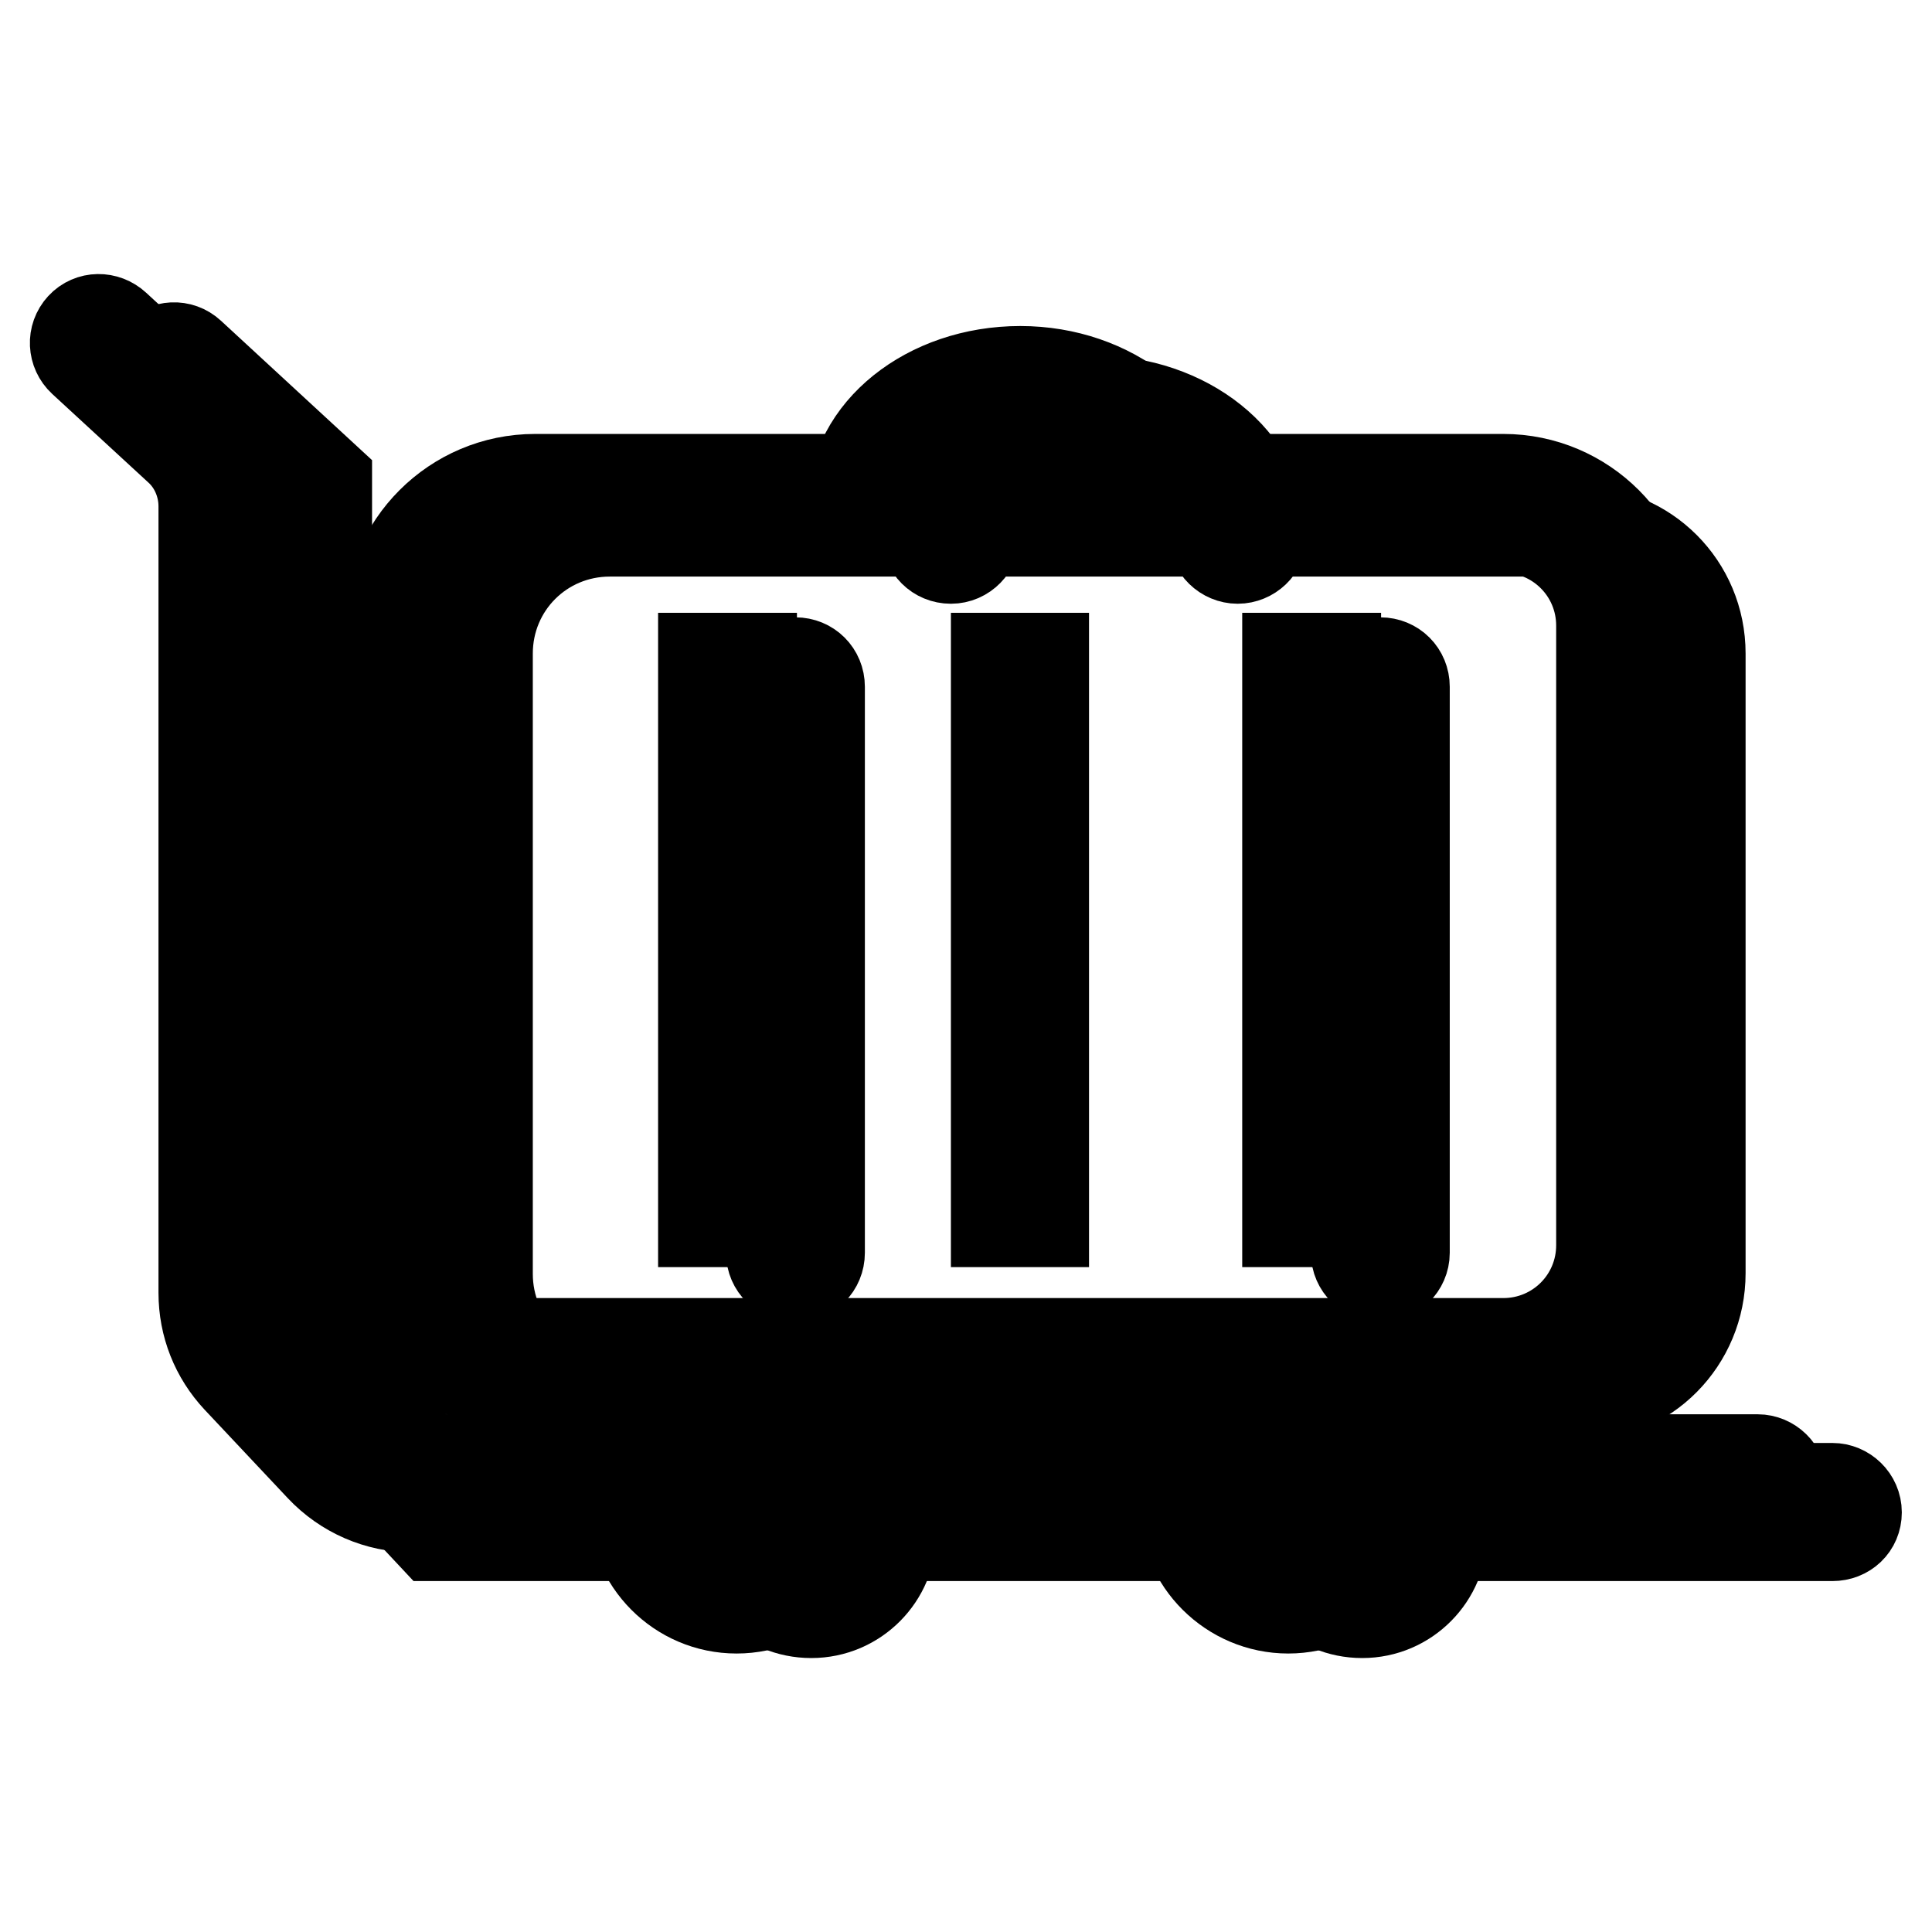 <?xml version="1.0" encoding="utf-8"?>
<!-- Svg Vector Icons : http://www.onlinewebfonts.com/icon -->
<!DOCTYPE svg PUBLIC "-//W3C//DTD SVG 1.1//EN" "http://www.w3.org/Graphics/SVG/1.1/DTD/svg11.dtd">
<svg version="1.1" xmlns="http://www.w3.org/2000/svg" xmlns:xlink="http://www.w3.org/1999/xlink" x="0px" y="0px" viewBox="0 0 256 256" enable-background="new 0 0 256 256" xml:space="preserve">
<g> <path stroke-width="12" fill-opacity="0" stroke="#000000"  d="M118.1,203.1c0,5.8-4.7,10.6-10.6,10.6s-10.6-4.7-10.6-10.6 M191.1,203.1c0,5.8-4.7,10.6-10.6,10.6 s-10.6-4.7-10.6-10.6 M209.1,185H80.8c-9,0-16.2-7.2-16.2-16.2V86.6c0-9,7.2-16.2,16.2-16.2h128.3c9,0,16.2,7.2,16.2,16.2v82.1 C225.3,177.7,218.1,185,209.1,185z"/> <path stroke-width="12" fill-opacity="0" stroke="#000000"  d="M164,74c-1.7,0-3.2-1.4-3.2-3.2c0-6.3-7.1-11.4-15.8-11.4c-8.7,0-15.8,5.1-15.8,11.4c0,1.7-1.4,3.2-3.2,3.2 s-3.2-1.4-3.2-3.2c0-4.9,2.4-9.5,6.8-12.8c4.1-3.2,9.6-4.9,15.4-4.9c12.2,0,22.2,8,22.2,17.8C167.2,72.6,165.7,74,164,74L164,74z  M242.8,203.5H57.4L37,181.7V66.4L20.9,51.6c-1.3-1.2-1.4-3.2-0.2-4.5c1.2-1.3,3.2-1.4,4.5-0.2l18.1,16.7v115.6l16.8,18h182.7 c1.7,0,3.2,1.4,3.2,3.2S244.6,203.5,242.8,203.5L242.8,203.5z"/> <path stroke-width="12" fill-opacity="0" stroke="#000000"  d="M105.4,169.2c-1.7,0-3.2-1.4-3.2-3.2V91c0-1.7,1.4-3.2,3.2-3.2s3.2,1.4,3.2,3.2v75 C108.6,167.8,107.2,169.2,105.4,169.2z M182.9,169.2c-1.7,0-3.2-1.4-3.2-3.2V91c0-1.7,1.4-3.2,3.2-3.2s3.2,1.4,3.2,3.2v75 C186.1,167.8,184.6,169.2,182.9,169.2z"/> <path stroke-width="12" fill-opacity="0" stroke="#000000"  d="M157.3,67h-6.3c0-6.3-7.1-11.4-15.8-11.4c-8.7,0-15.8,5.1-15.8,11.4H113c0-9.8,9.9-17.8,22.2-17.8 C147.3,49.2,157.3,57.2,157.3,67z M232.9,199.7H54.7c-4.6,0-9-1.9-12.2-5.3l-11-11.7c-2.9-3.1-4.5-7.1-4.5-11.4V67.1 c0-2.9-1.2-5.7-3.3-7.6L11,47.8c-1.3-1.2-1.4-3.2-0.2-4.5C12,42,14,42,15.3,43.2L28,54.9c3.4,3.1,5.4,7.6,5.4,12.3v104.2 c0,2.6,1,5.1,2.8,7l11,11.7c1.9,2.1,4.7,3.3,7.5,3.3h178.2c1.7,0,3.2,1.4,3.2,3.2C236.1,198.3,234.7,199.7,232.9,199.7z"/> <path stroke-width="12" fill-opacity="0" stroke="#000000"  d="M97.6,213.1c-7.6,0-13.7-6.2-13.7-13.7c0-1.7,1.4-3.2,3.2-3.2c1.7,0,3.2,1.4,3.2,3.2c0,4.1,3.3,7.4,7.4,7.4 c4.1,0,7.4-3.3,7.4-7.4c0-1.7,1.4-3.2,3.2-3.2s3.2,1.4,3.2,3.2C111.4,206.9,105.2,213.1,97.6,213.1z M170.7,213.1 c-7.6,0-13.8-6.2-13.8-13.7c0-1.7,1.4-3.2,3.2-3.2s3.2,1.4,3.2,3.2c0,4.1,3.3,7.4,7.4,7.4s7.4-3.3,7.4-7.4c0-1.7,1.4-3.2,3.2-3.2 s3.2,1.4,3.2,3.2C184.4,206.9,178.3,213.1,170.7,213.1z"/> <path stroke-width="12" fill-opacity="0" stroke="#000000"  d="M199.3,181.2H70.9c-9,0-16.2-7.2-16.2-16.2V82.9c0-9,7.2-16.2,16.2-16.2h128.3c9,0,16.2,7.2,16.2,16.2V165 C215.5,173.9,208.2,181.2,199.3,181.2z"/> <path stroke-width="12" fill-opacity="0" stroke="#000000"  d="M99.6,161.9h-6.4v-1.6h6.4V161.9z M99.6,158.7h-6.4v-1.6h6.4V158.7z M99.6,155.5h-6.4v-1.6h6.4V155.5z  M99.6,152.3h-6.4v-1.6h6.4V152.3z M99.6,149.2h-6.4v-1.6h6.4V149.2z M99.6,146h-6.4v-1.6h6.4V146z M99.6,142.8h-6.4v-1.6h6.4 V142.8z M99.6,139.6h-6.4V138h6.4V139.6z M99.6,136.5h-6.4v-1.6h6.4V136.5z M99.6,133.3h-6.4v-1.6h6.4V133.3z M99.6,130.1h-6.4 v-1.6h6.4V130.1z M99.6,126.9h-6.4v-1.6h6.4V126.9z M99.6,123.7h-6.4v-1.6h6.4V123.7z M99.6,120.6h-6.4V119h6.4V120.6z M99.6,117.4 h-6.4v-1.6h6.4V117.4z M99.6,114.2h-6.4v-1.6h6.4V114.2z M99.6,111h-6.4v-1.6h6.4V111z M99.6,107.9h-6.4v-1.6h6.4V107.9z  M99.6,104.7h-6.4v-1.6h6.4V104.7z M99.6,101.5h-6.4v-1.6h6.4V101.5z M99.6,98.3h-6.4v-1.6h6.4V98.3z M99.6,95.2h-6.4v-1.6h6.4 V95.2z M99.6,92h-6.4v-1.6h6.4V92z M99.6,88.8h-6.4v-1.6h6.4V88.8z M177,161.9h-6.4v-1.6h6.4V161.9z M177,158.7h-6.4v-1.6h6.4 V158.7z M177,155.5h-6.4v-1.6h6.4V155.5z M177,152.3h-6.4v-1.6h6.4V152.3z M177,149.2h-6.4v-1.6h6.4V149.2z M177,146h-6.4v-1.6h6.4 V146z M177,142.8h-6.4v-1.6h6.4V142.8z M177,139.6h-6.4V138h6.4V139.6z M177,136.5h-6.4v-1.6h6.4V136.5z M177,133.3h-6.4v-1.6h6.4 V133.3z M177,130.1h-6.4v-1.6h6.4V130.1z M177,126.9h-6.4v-1.6h6.4V126.9z M177,123.7h-6.4v-1.6h6.4V123.7z M177,120.6h-6.4V119 h6.4V120.6z M177,117.4h-6.4v-1.6h6.4V117.4z M177,114.2h-6.4v-1.6h6.4V114.2z M177,111h-6.4v-1.6h6.4V111z M177,107.9h-6.4v-1.6 h6.4V107.9z M177,104.7h-6.4v-1.6h6.4V104.7z M177,101.5h-6.4v-1.6h6.4V101.5z M177,98.3h-6.4v-1.6h6.4V98.3z M177,95.2h-6.4v-1.6 h6.4V95.2z M177,92h-6.4v-1.6h6.4V92z M177,88.8h-6.4v-1.6h6.4V88.8z M138.3,161.9h-6.3v-1.6h6.3V161.9z M138.3,158.7h-6.3v-1.6 h6.3V158.7z M138.3,155.5h-6.3v-1.6h6.3V155.5z M138.3,152.3h-6.3v-1.6h6.3V152.3z M138.3,149.2h-6.3v-1.6h6.3V149.2z M138.3,146 h-6.3v-1.6h6.3V146z M138.3,142.8h-6.3v-1.6h6.3V142.8z M138.3,139.6h-6.3V138h6.3V139.6z M138.3,136.5h-6.3v-1.6h6.3V136.5z  M138.3,133.3h-6.3v-1.6h6.3V133.3z M138.3,130.1h-6.3v-1.6h6.3V130.1z M138.3,126.9h-6.3v-1.6h6.3V126.9z M138.3,123.7h-6.3v-1.6 h6.3V123.7z M138.3,120.6h-6.3V119h6.3V120.6z M138.3,117.4h-6.3v-1.6h6.3V117.4z M138.3,114.2h-6.3v-1.6h6.3V114.2z M138.3,111 h-6.3v-1.6h6.3V111z M138.3,107.9h-6.3v-1.6h6.3V107.9z M138.3,104.7h-6.3v-1.6h6.3V104.7z M138.3,101.5h-6.3v-1.6h6.3V101.5z  M138.3,98.3h-6.3v-1.6h6.3V98.3z M138.3,95.2h-6.3v-1.6h6.3V95.2z M138.3,92h-6.3v-1.6h6.3V92z M138.3,88.8h-6.3v-1.6h6.3V88.8z" /> <path stroke-width="12" fill-opacity="0" stroke="#000000"  d="M199.3,184.3H70.9c-10.7,0-19.4-8.7-19.4-19.4V82.9c0-10.7,8.7-19.4,19.4-19.4h128.3 c10.7,0,19.4,8.7,19.4,19.4V165C218.6,175.7,209.9,184.3,199.3,184.3z M70.9,69.8c-7.2,0-13,5.8-13,13V165c0,7.2,5.8,13,13,13 h128.3c7.2,0,13-5.8,13-13V82.9c0-7.2-5.8-13-13-13H70.9z"/></g>
</svg>